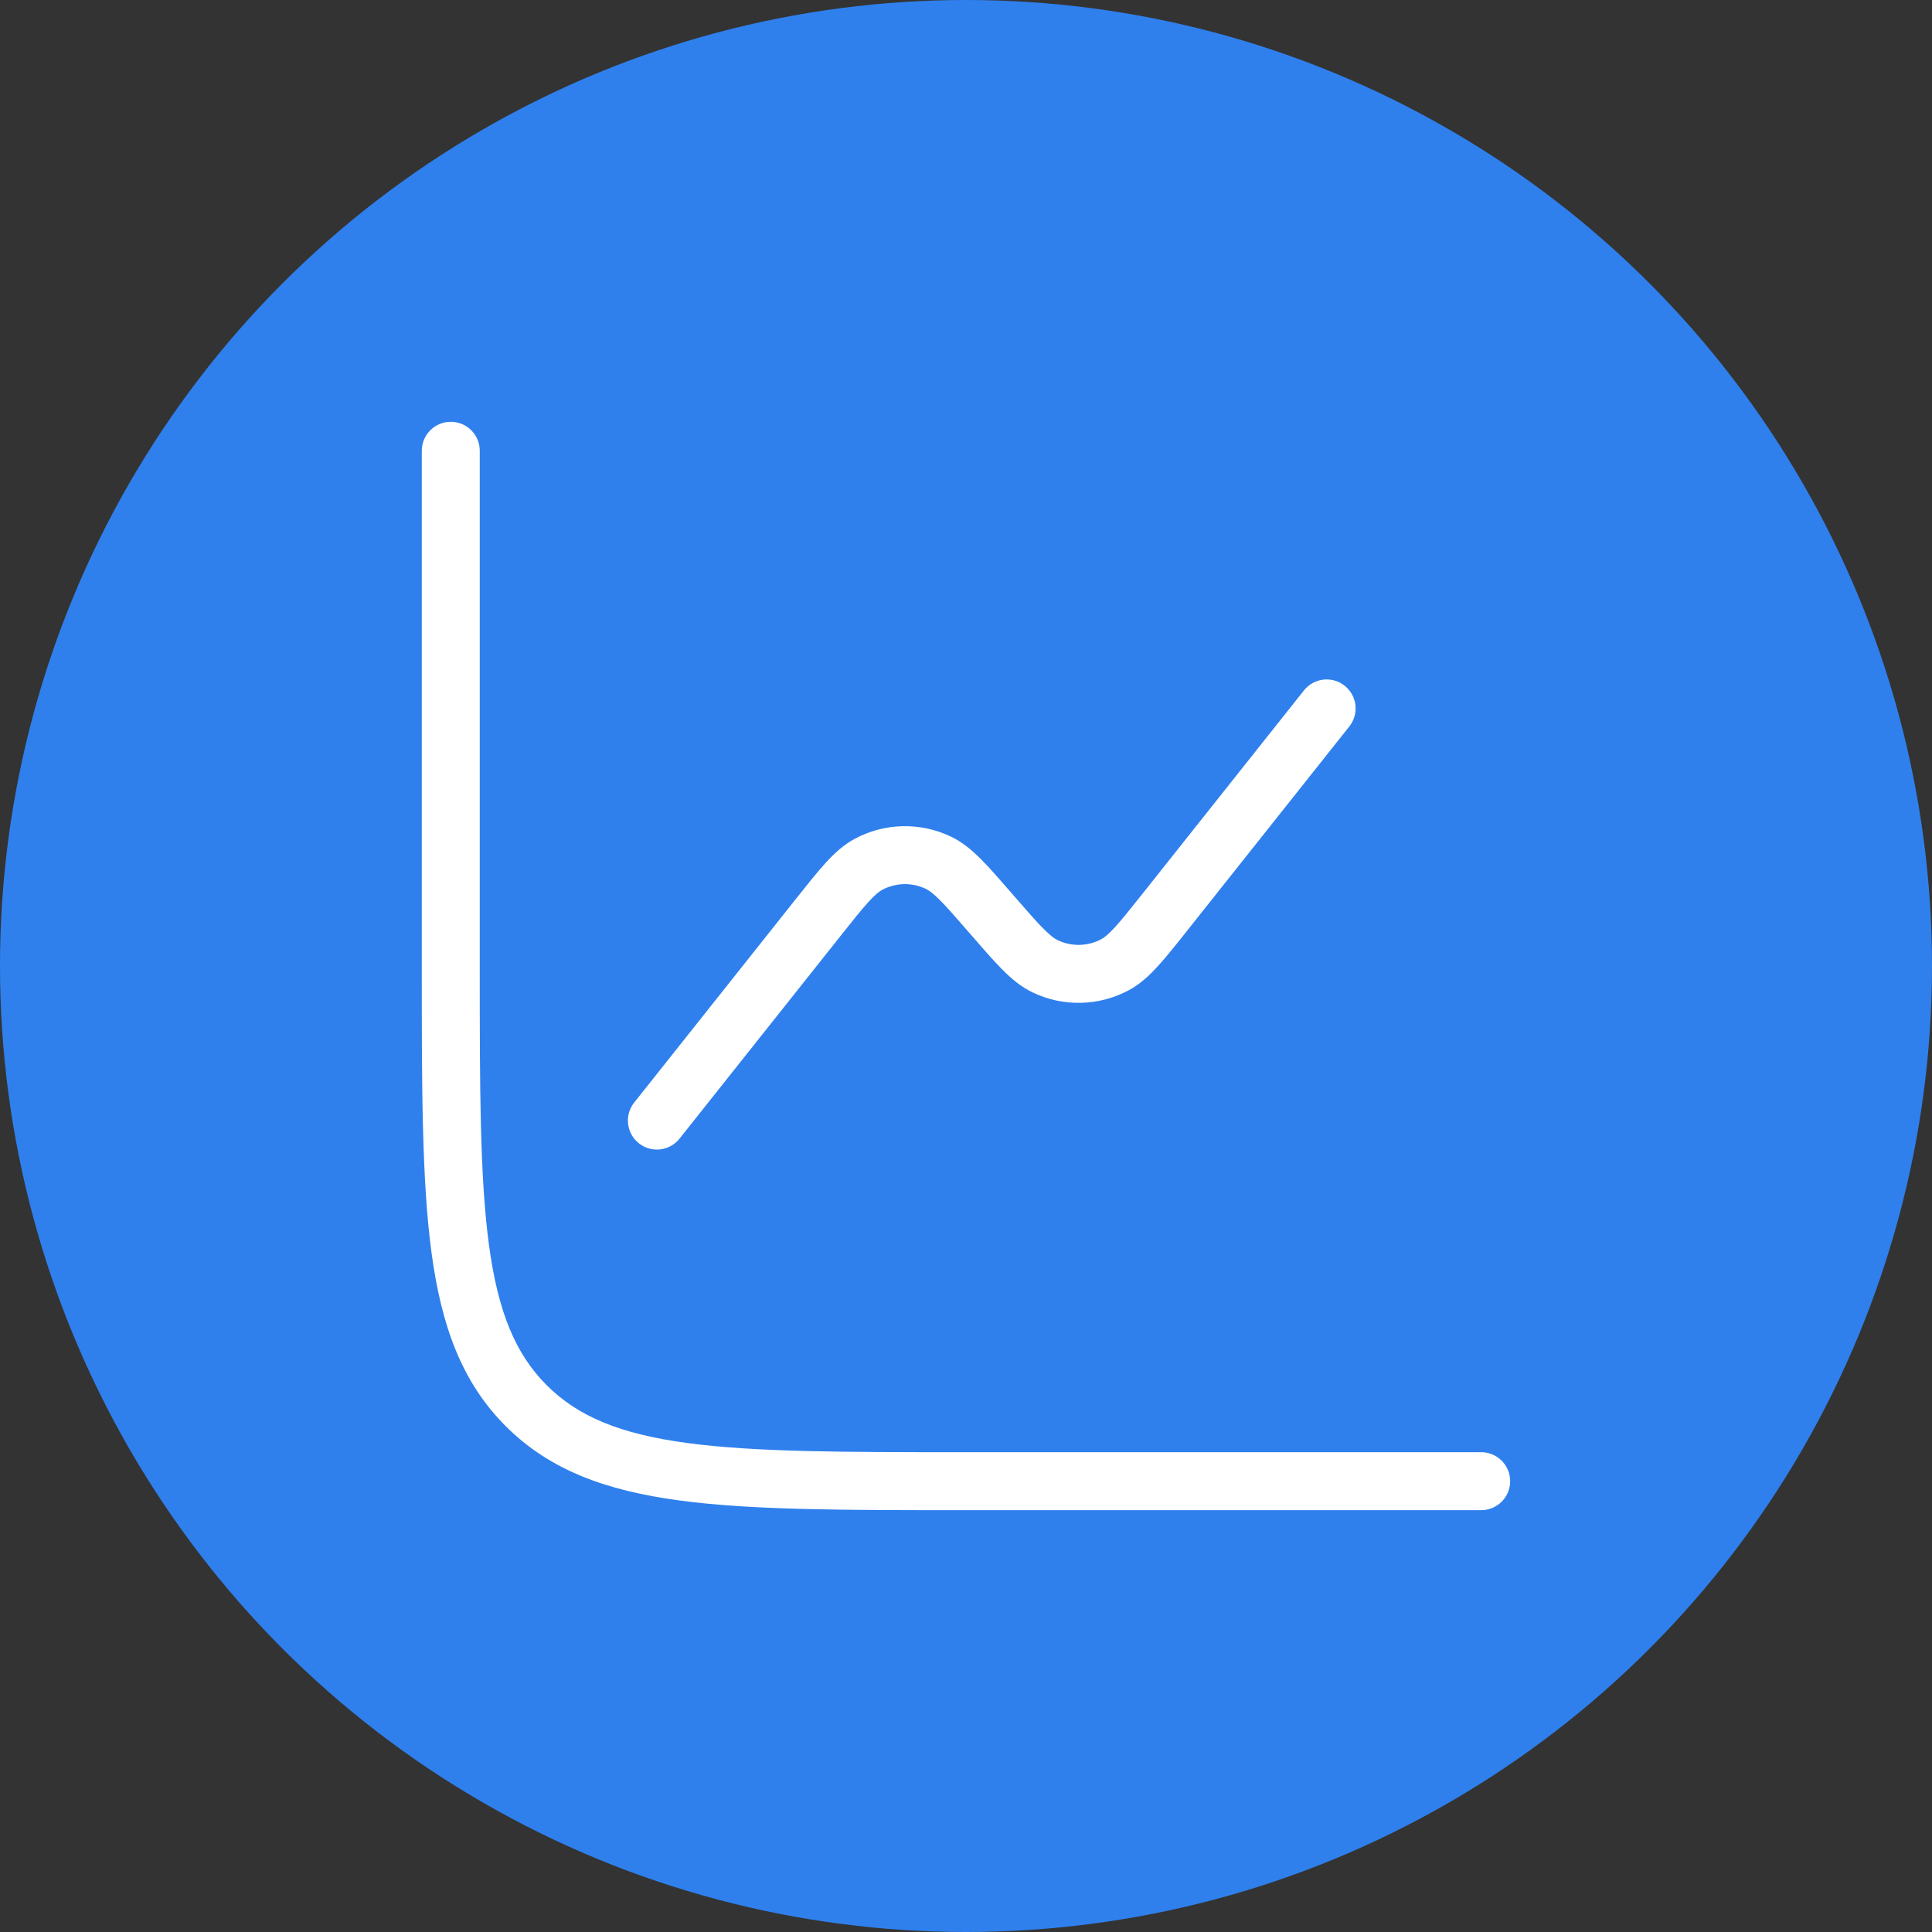 <svg width="50" height="50" viewBox="0 0 50 50" fill="none" xmlns="http://www.w3.org/2000/svg">
<rect x="0" y="0" width="50" height="50" fill="#333333" stroke="none"/>
<circle cx="25" cy="25" r="25" fill="#2F80ED"/>
<path fill-rule="evenodd" clip-rule="evenodd" d="M11.666 10.916C12.081 10.916 12.416 11.252 12.416 11.666V24.999C12.416 28.163 12.418 30.461 12.654 32.215C12.887 33.947 13.336 35.036 14.149 35.85C14.963 36.663 16.052 37.112 17.785 37.345C19.538 37.581 21.836 37.583 25 37.583H38.333C38.747 37.583 39.083 37.919 39.083 38.333C39.083 38.747 38.747 39.083 38.333 39.083H24.941C21.848 39.083 19.45 39.083 17.585 38.832C15.686 38.577 14.228 38.049 13.089 36.91C11.95 35.772 11.422 34.313 11.167 32.414C10.916 30.549 10.916 28.151 10.916 25.058L10.916 11.666C10.916 11.252 11.252 10.916 11.666 10.916Z" fill="white"/>
<path fill-rule="evenodd" clip-rule="evenodd" d="M34.8 17.747C35.124 18.004 35.178 18.476 34.921 18.8L30.747 24.056C30.443 24.44 30.191 24.757 29.968 25.001C29.74 25.252 29.501 25.473 29.209 25.629C28.436 26.042 27.513 26.062 26.723 25.683C26.424 25.54 26.176 25.33 25.937 25.089C25.704 24.855 25.439 24.549 25.117 24.178L25.1 24.159C24.758 23.764 24.526 23.497 24.333 23.303C24.144 23.113 24.037 23.04 23.962 23.004C23.603 22.832 23.183 22.841 22.832 23.029C22.759 23.068 22.655 23.145 22.474 23.344C22.29 23.546 22.07 23.823 21.745 24.232L17.587 29.467C17.33 29.791 16.858 29.846 16.534 29.588C16.209 29.33 16.155 28.859 16.413 28.534L20.586 23.279C20.891 22.895 21.143 22.578 21.365 22.334C21.594 22.082 21.833 21.862 22.125 21.706C22.898 21.293 23.821 21.273 24.611 21.652C24.91 21.795 25.157 22.005 25.397 22.246C25.63 22.48 25.895 22.786 26.216 23.156L26.233 23.176C26.576 23.57 26.808 23.838 27 24.031C27.19 24.222 27.297 24.295 27.372 24.331C27.731 24.503 28.151 24.494 28.502 24.306C28.575 24.267 28.679 24.189 28.86 23.991C29.044 23.789 29.264 23.512 29.589 23.103L33.746 17.868C34.004 17.543 34.476 17.489 34.8 17.747Z" fill="white"/>
</svg>
